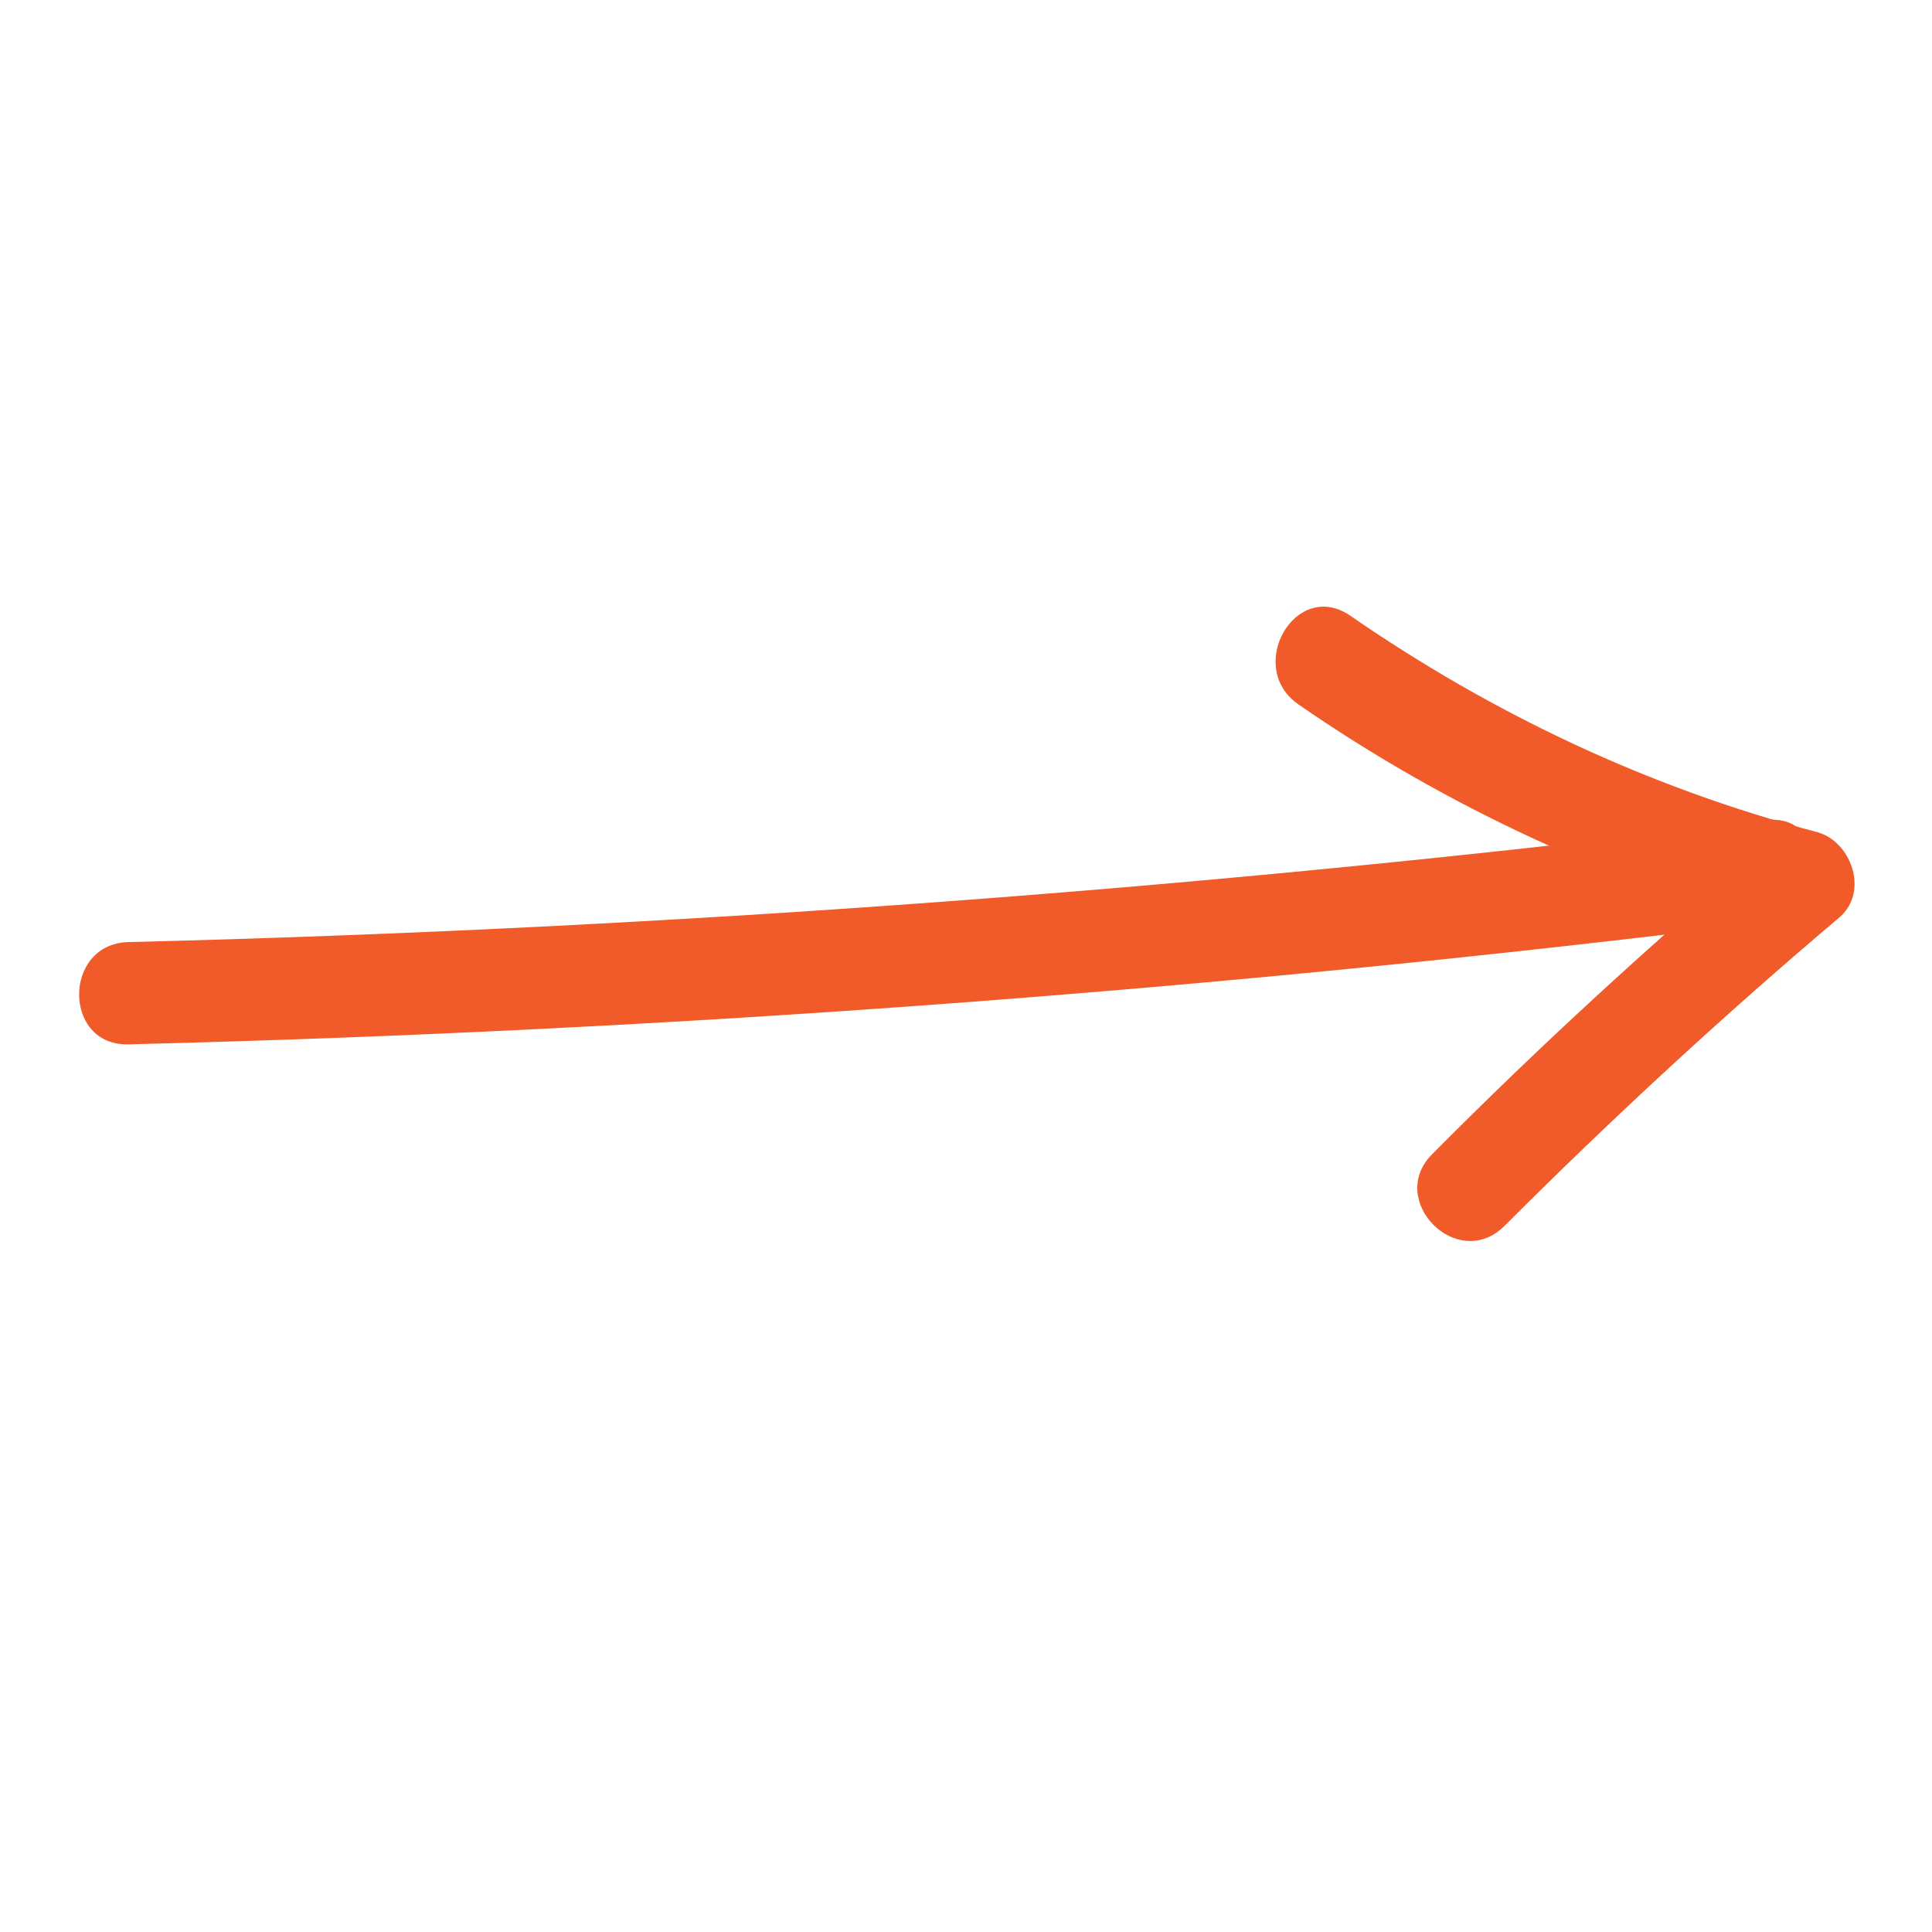 <?xml version="1.0" encoding="UTF-8"?>
<svg data-bbox="33.175 254.343 744.357 265.962" height="1080" viewBox="0 0 810 810" width="1080" xmlns="http://www.w3.org/2000/svg" data-type="color">
    <g>
        <path d="M53.809 437.844c229.359-5.715 458.722-22.864 686.296-51.086 27.153-3.215 27.512-46.445 0-42.871-227.574 28.222-456.937 45.37-686.296 51.086-27.512.714-27.512 43.586 0 42.87Zm0 0" fill="#f05b29" data-color="1"/>
        <path d="M630.785 513.941c45.016-45.015 91.817-88.242 140.403-129.328 12.503-10.718 5.003-31.797-9.29-35.726-70.378-18.578-135.757-49.301-195.777-90.746-22.867-15.72-44.3 21.437-21.793 37.156 62.52 43.23 132.188 75.383 205.781 95.031-3.214-11.789-6.43-23.937-9.289-35.726-48.586 41.086-95.386 83.957-140.402 129.328-19.293 19.293 10.719 49.66 30.367 30.011Zm0 0" fill="#f05b29" data-color="1"/>
    </g>
</svg>
